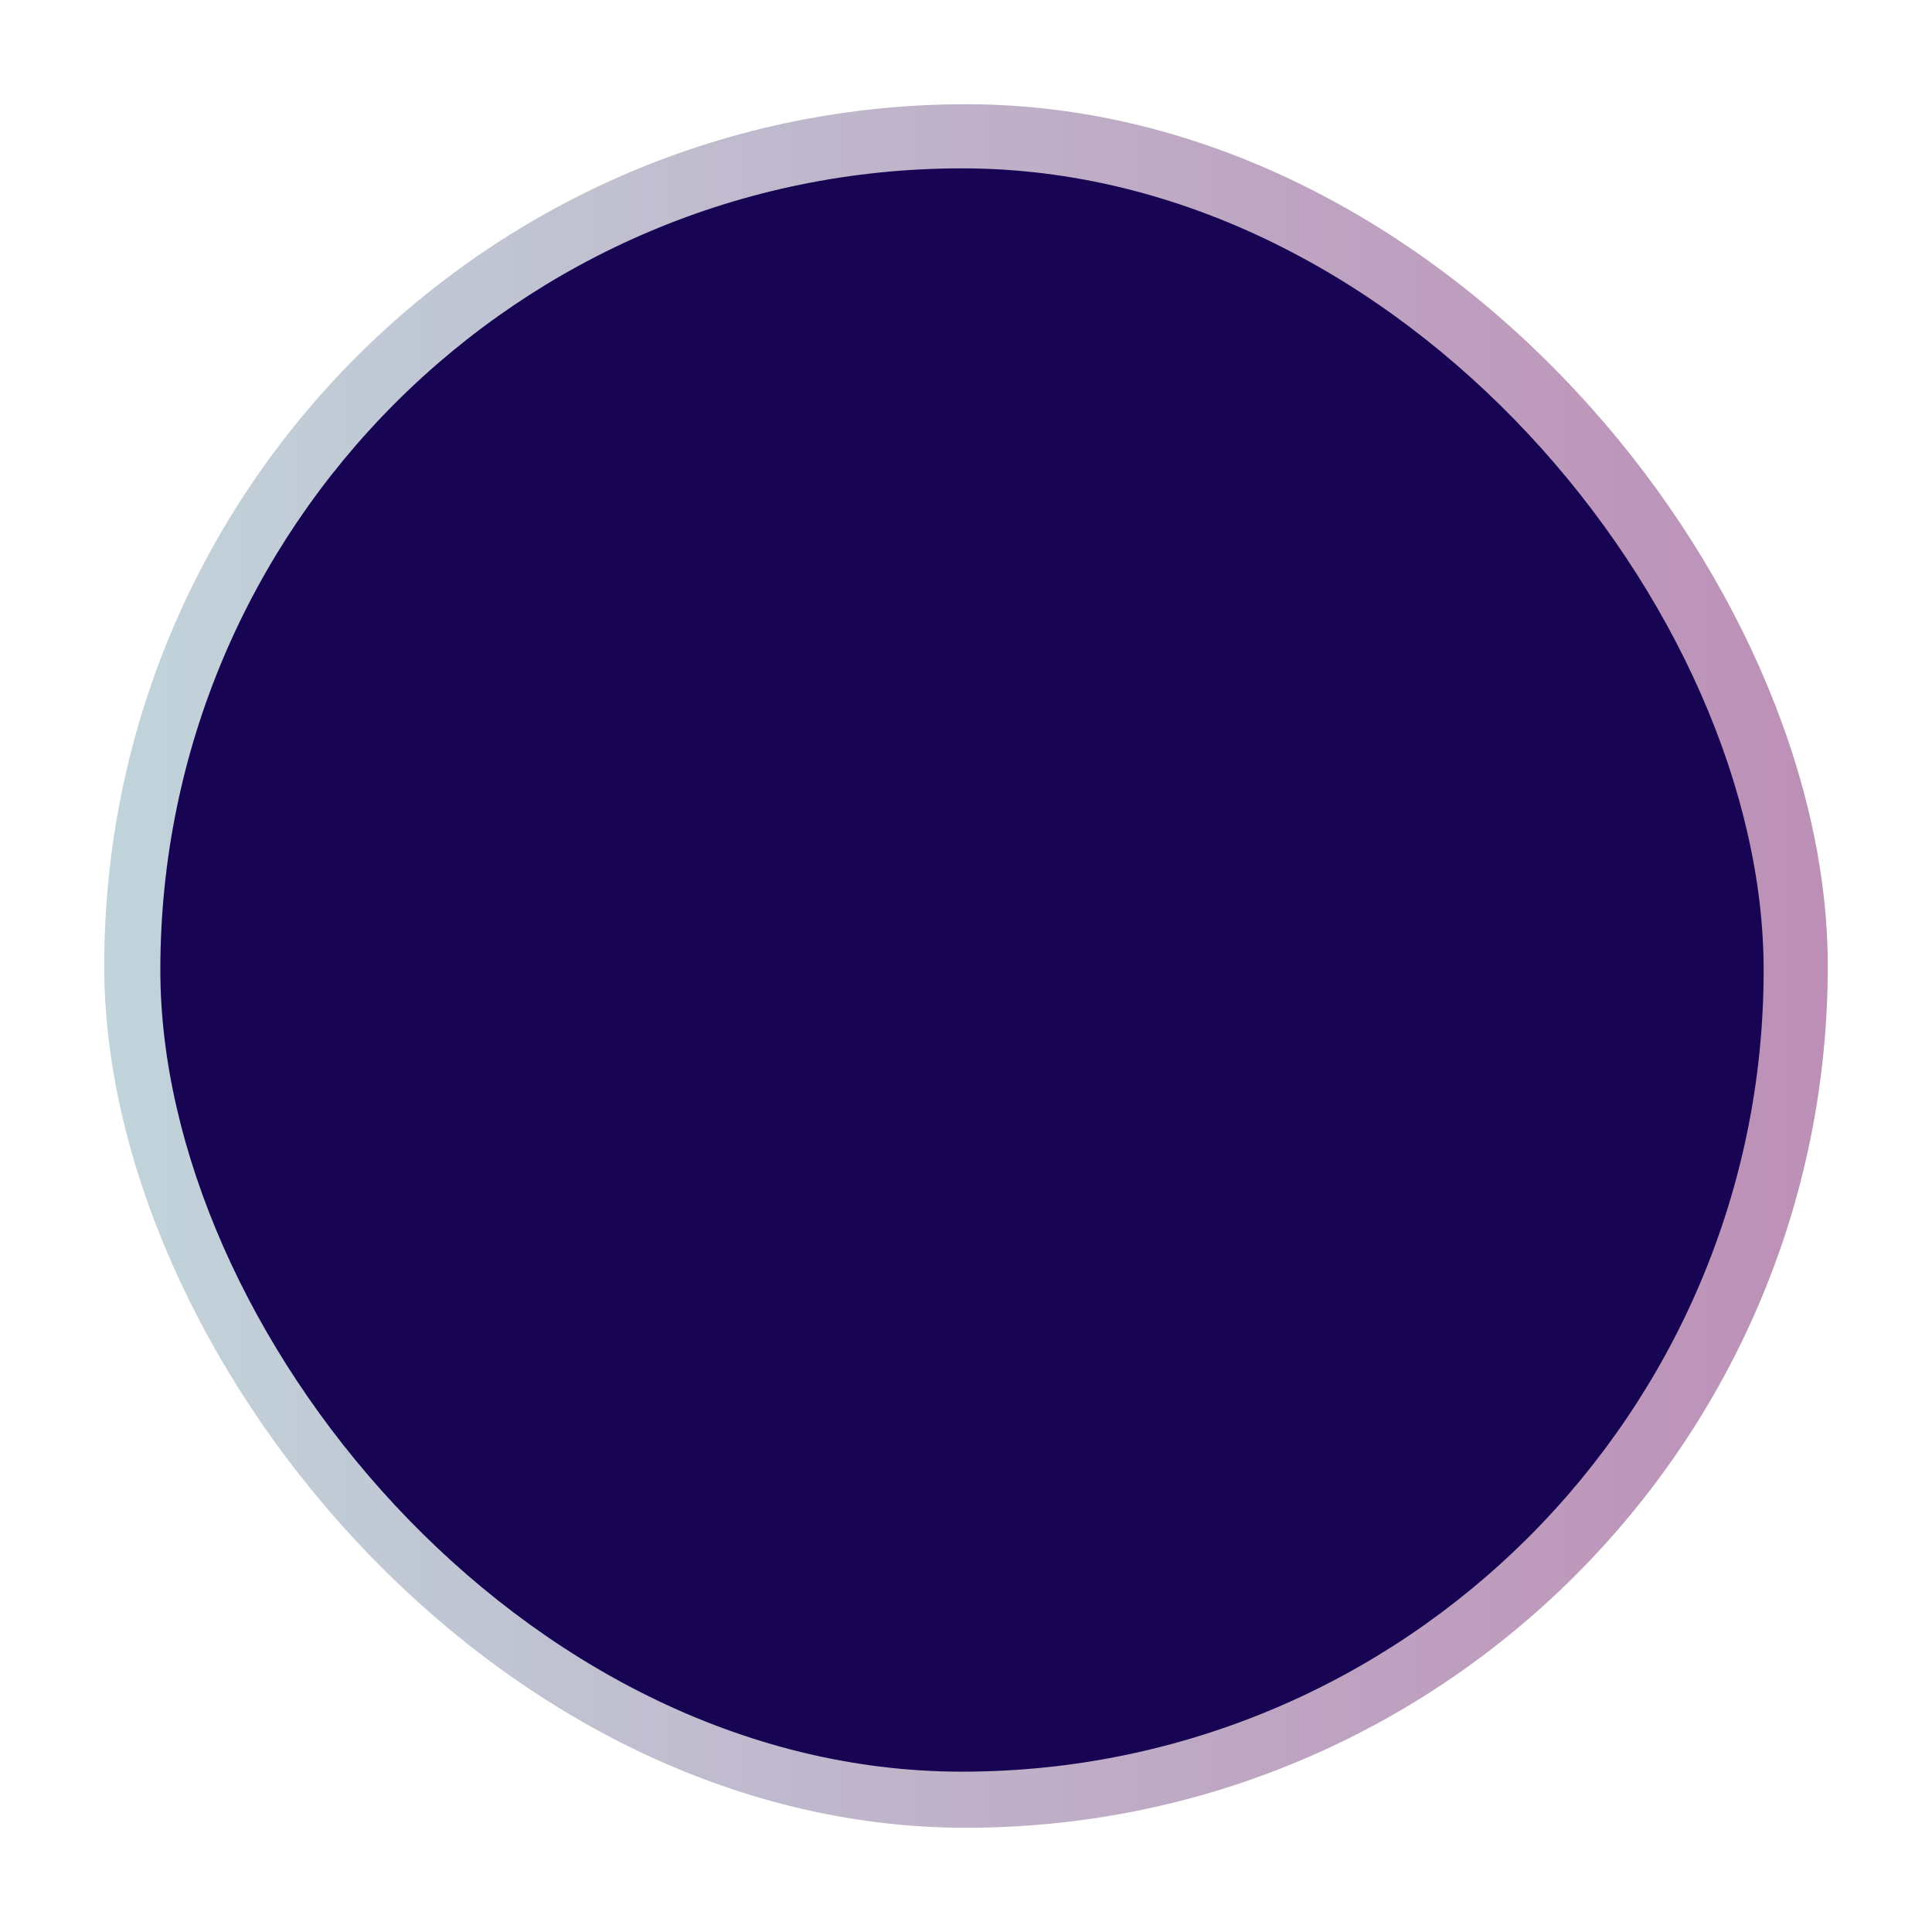 <?xml version="1.0" encoding="UTF-8"?> <svg xmlns="http://www.w3.org/2000/svg" width="241" height="241" viewBox="0 0 241 241" fill="none"><g filter="url(#filter0_d_167_6)"><rect x="13" y="13" width="215" height="215" rx="107.5" fill="url(#paint0_linear_167_6)"></rect></g><g filter="url(#filter1_i_167_6)"><rect x="20" y="21" width="200" height="200" rx="100" fill="#170453"></rect></g><defs><filter id="filter0_d_167_6" x="0" y="0" width="241" height="241" filterUnits="userSpaceOnUse" color-interpolation-filters="sRGB"><feFlood flood-opacity="0" result="BackgroundImageFix"></feFlood><feColorMatrix in="SourceAlpha" type="matrix" values="0 0 0 0 0 0 0 0 0 0 0 0 0 0 0 0 0 0 127 0" result="hardAlpha"></feColorMatrix><feMorphology radius="3" operator="dilate" in="SourceAlpha" result="effect1_dropShadow_167_6"></feMorphology><feOffset></feOffset><feGaussianBlur stdDeviation="5"></feGaussianBlur><feComposite in2="hardAlpha" operator="out"></feComposite><feColorMatrix type="matrix" values="0 0 0 0 1 0 0 0 0 1 0 0 0 0 1 0 0 0 0.25 0"></feColorMatrix><feBlend mode="normal" in2="BackgroundImageFix" result="effect1_dropShadow_167_6"></feBlend><feBlend mode="normal" in="SourceGraphic" in2="effect1_dropShadow_167_6" result="shape"></feBlend></filter><filter id="filter1_i_167_6" x="20" y="21" width="200" height="200" filterUnits="userSpaceOnUse" color-interpolation-filters="sRGB"><feFlood flood-opacity="0" result="BackgroundImageFix"></feFlood><feBlend mode="normal" in="SourceGraphic" in2="BackgroundImageFix" result="shape"></feBlend><feColorMatrix in="SourceAlpha" type="matrix" values="0 0 0 0 0 0 0 0 0 0 0 0 0 0 0 0 0 0 127 0" result="hardAlpha"></feColorMatrix><feMorphology radius="4" operator="erode" in="SourceAlpha" result="effect1_innerShadow_167_6"></feMorphology><feOffset></feOffset><feGaussianBlur stdDeviation="2"></feGaussianBlur><feComposite in2="hardAlpha" operator="arithmetic" k2="-1" k3="1"></feComposite><feColorMatrix type="matrix" values="0 0 0 0 1 0 0 0 0 1 0 0 0 0 1 0 0 0 0.25 0"></feColorMatrix><feBlend mode="normal" in2="shape" result="effect1_innerShadow_167_6"></feBlend></filter><linearGradient id="paint0_linear_167_6" x1="13" y1="120.5" x2="228" y2="120.5" gradientUnits="userSpaceOnUse"><stop stop-color="#C1D4DB"></stop><stop offset="1" stop-color="#BD8FB7"></stop></linearGradient></defs></svg> 